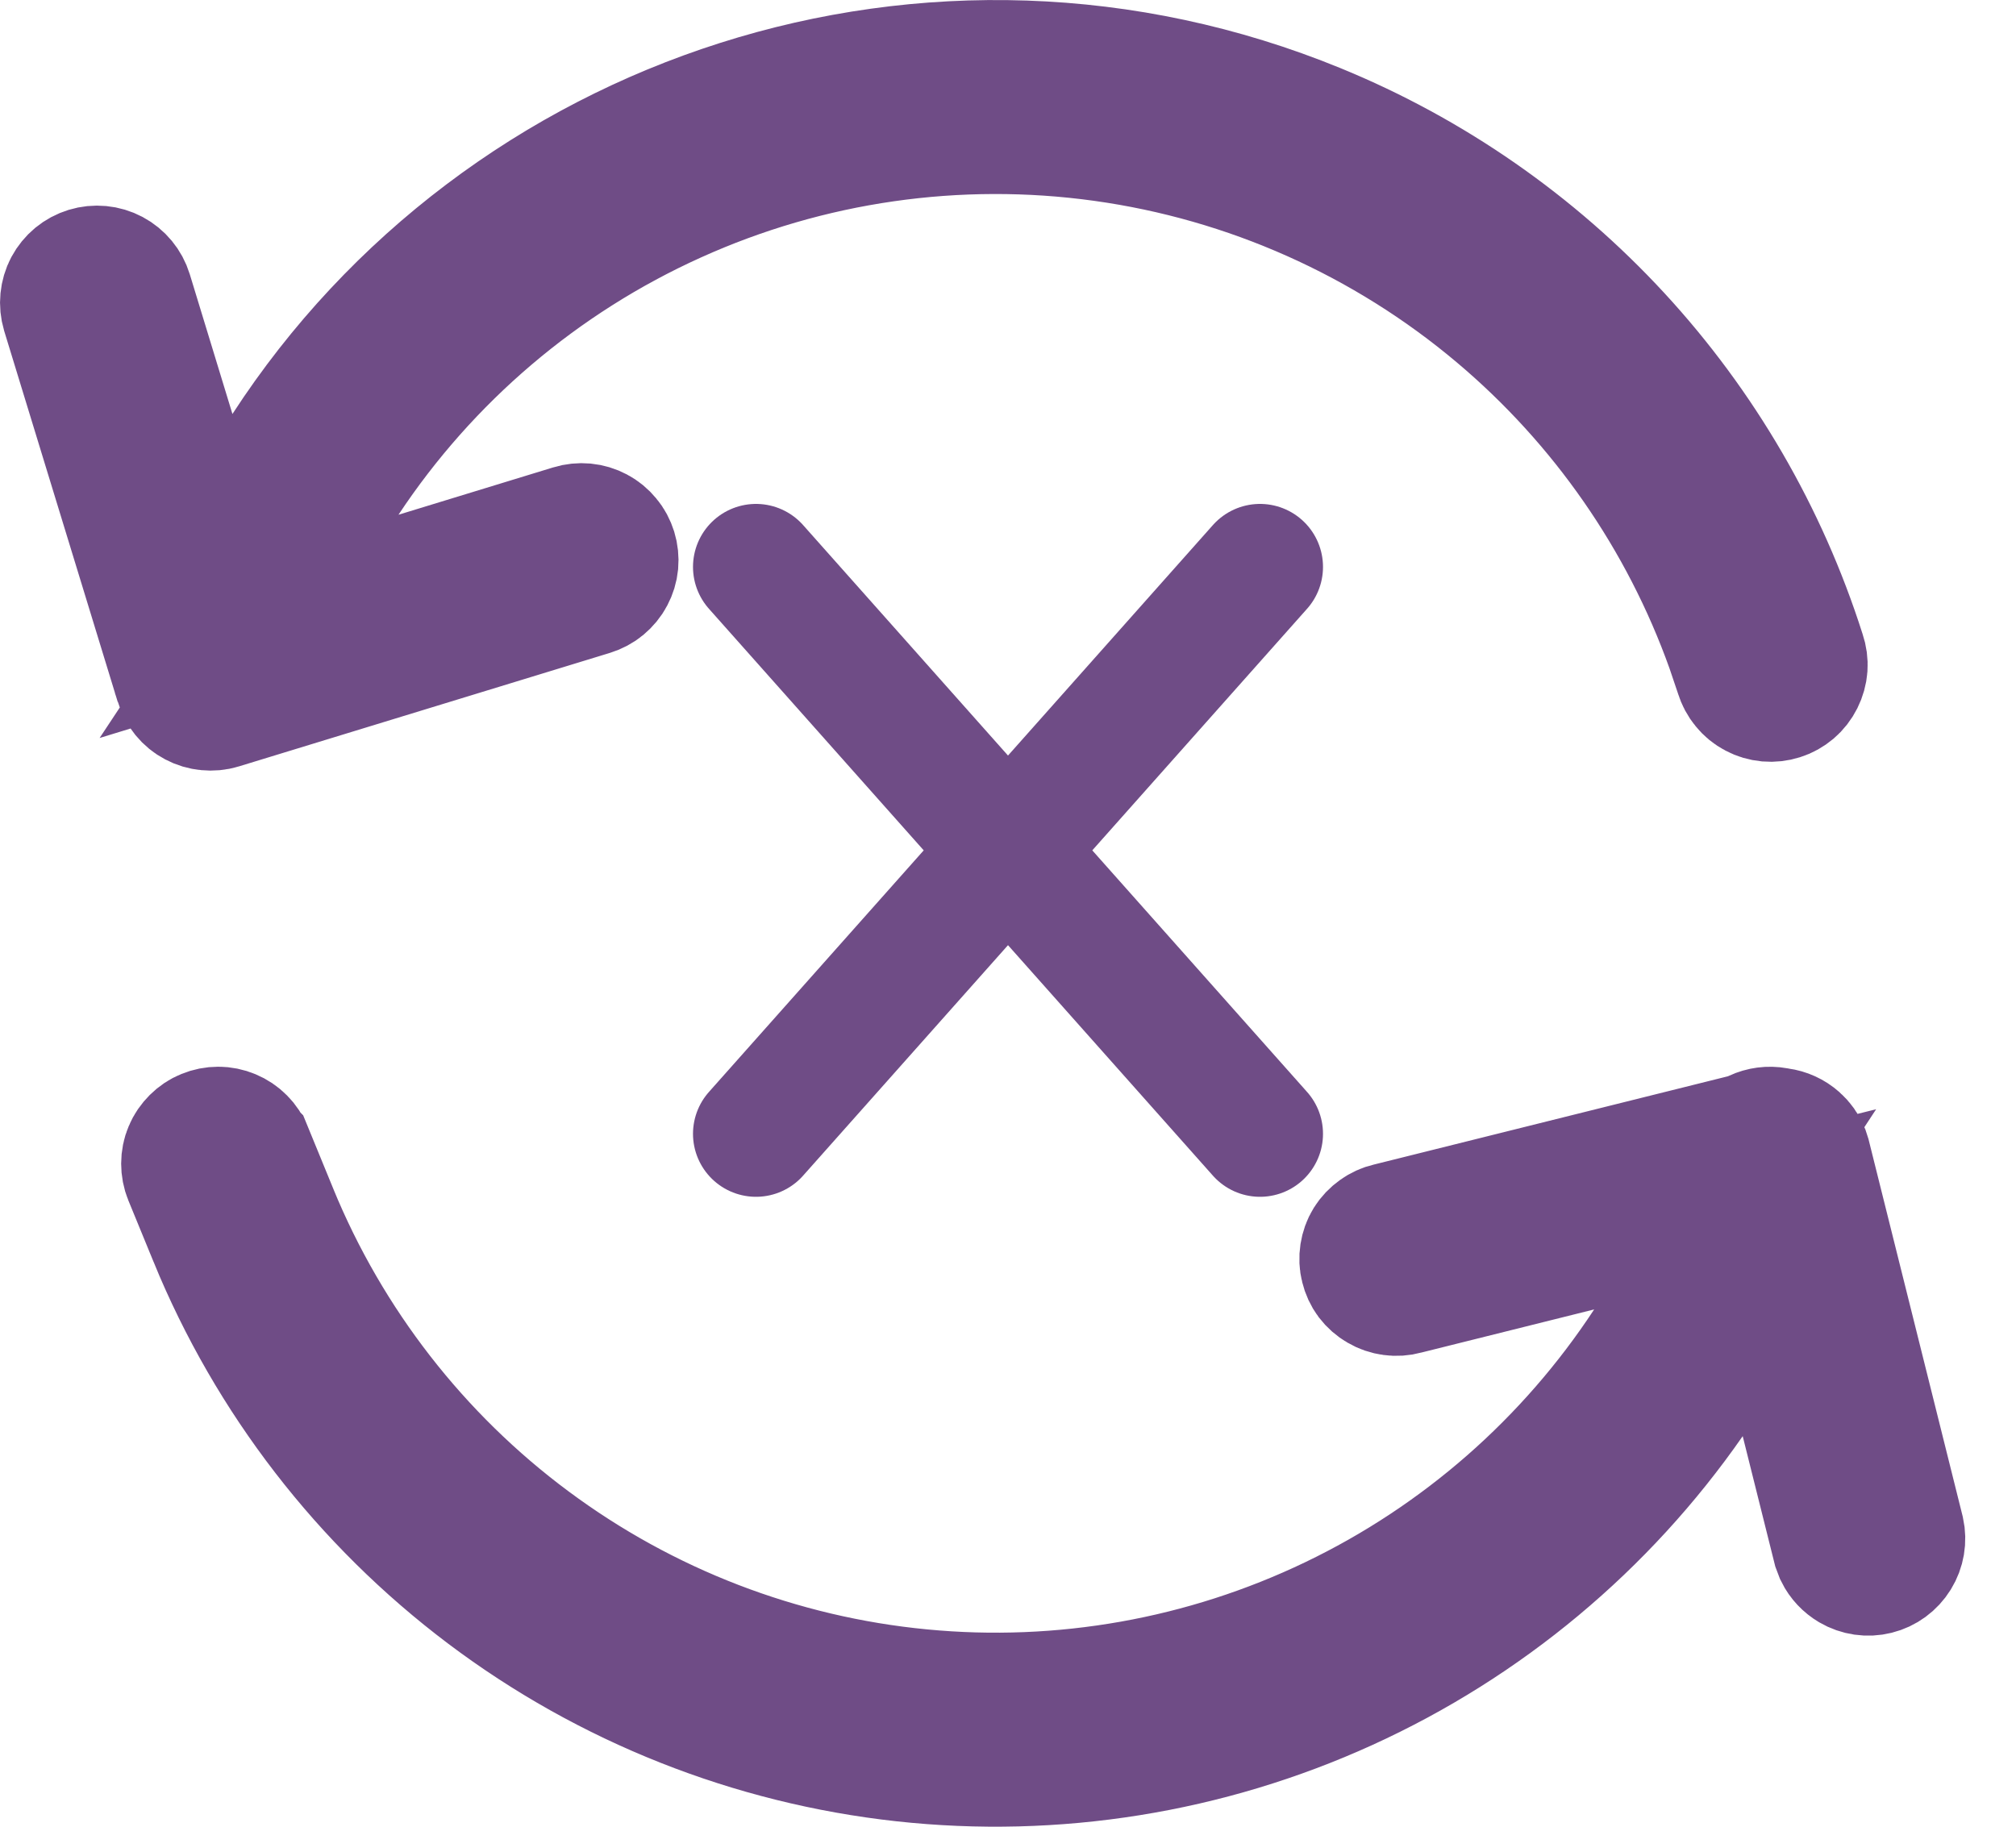 <svg width="32" height="29" viewBox="0 0 32 29" fill="none" xmlns="http://www.w3.org/2000/svg">
<path d="M20 18L12 9M20 9L12 18" stroke="#6F4C86" stroke-width="2" stroke-linecap="round"/>
<path d="M3.258 17.976C3.39 17.921 3.539 17.921 3.671 17.977C3.736 18.004 3.796 18.044 3.846 18.095C3.896 18.145 3.935 18.205 3.962 18.27L3.963 18.271L4.362 19.244V19.245C5.216 21.328 6.623 23.139 8.431 24.481C10.238 25.824 12.378 26.648 14.619 26.863C16.86 27.079 19.118 26.678 21.148 25.704C23.179 24.73 24.905 23.219 26.14 21.337L27.542 19.199L25.061 19.818L22.329 20.5L22.317 20.503L22.307 20.506C22.237 20.525 22.164 20.53 22.093 20.52C22.022 20.511 21.953 20.487 21.892 20.451C21.829 20.415 21.775 20.367 21.731 20.31C21.688 20.252 21.658 20.186 21.641 20.116C21.623 20.047 21.62 19.974 21.631 19.903C21.642 19.832 21.666 19.763 21.704 19.702C21.742 19.641 21.792 19.589 21.851 19.547C21.909 19.505 21.975 19.475 22.045 19.459L22.057 19.457L22.067 19.454L27.677 18.055L27.773 18.03L27.863 17.987C27.966 17.939 28.081 17.924 28.192 17.944L28.218 17.949L28.243 17.953C28.351 17.967 28.451 18.013 28.532 18.085C28.593 18.139 28.64 18.206 28.671 18.28L28.696 18.357L30.182 24.31C30.212 24.447 30.188 24.59 30.114 24.71C30.04 24.83 29.922 24.917 29.785 24.951C29.649 24.985 29.504 24.964 29.383 24.893C29.292 24.839 29.218 24.761 29.172 24.668L29.135 24.57L28.632 22.557L28.099 20.419L26.841 22.229C25.461 24.214 23.572 25.79 21.371 26.792C19.171 27.794 16.74 28.183 14.337 27.92C11.934 27.656 9.646 26.749 7.715 25.295C5.784 23.84 4.28 21.892 3.363 19.655V19.654L2.963 18.679C2.936 18.613 2.923 18.543 2.923 18.473C2.923 18.402 2.937 18.331 2.965 18.266C2.992 18.2 3.033 18.142 3.083 18.092C3.133 18.042 3.192 18.002 3.258 17.976ZM4.528 7.117C7.979 1.802 14.825 -0.482 20.901 2.008C22.719 2.753 24.351 3.887 25.683 5.33C27.015 6.774 28.014 8.492 28.61 10.363L28.616 10.381C28.639 10.449 28.649 10.52 28.644 10.592C28.639 10.663 28.619 10.733 28.587 10.797C28.555 10.861 28.511 10.918 28.456 10.965C28.401 11.011 28.338 11.047 28.27 11.068C28.201 11.09 28.129 11.098 28.058 11.092C27.986 11.085 27.917 11.065 27.854 11.031C27.79 10.998 27.734 10.952 27.689 10.896C27.643 10.841 27.609 10.777 27.589 10.709L27.586 10.7L27.583 10.692L27.443 10.278C26.709 8.225 25.442 6.399 23.77 4.99C21.987 3.487 19.816 2.519 17.506 2.198C15.196 1.877 12.842 2.215 10.717 3.175C8.591 4.134 6.779 5.675 5.491 7.62L3.953 9.944L6.618 9.128L9.072 8.377C9.14 8.356 9.211 8.349 9.281 8.355C9.352 8.362 9.421 8.383 9.483 8.416C9.546 8.449 9.601 8.495 9.646 8.55C9.692 8.604 9.725 8.668 9.746 8.735C9.767 8.803 9.774 8.875 9.768 8.945C9.761 9.016 9.74 9.084 9.707 9.146C9.674 9.209 9.628 9.264 9.573 9.31C9.519 9.355 9.455 9.388 9.388 9.409L3.499 11.211C3.431 11.232 3.36 11.238 3.289 11.231C3.219 11.225 3.15 11.204 3.088 11.171C3.025 11.138 2.97 11.093 2.925 11.038C2.88 10.983 2.846 10.919 2.825 10.852V10.851L1.023 4.962C1.003 4.894 0.996 4.823 1.003 4.753C1.01 4.682 1.03 4.613 1.063 4.551C1.097 4.488 1.142 4.433 1.196 4.388C1.251 4.343 1.314 4.309 1.382 4.288C1.519 4.246 1.667 4.26 1.793 4.327C1.919 4.394 2.014 4.509 2.056 4.646L2.733 6.864L3.36 8.917L4.528 7.117Z" fill="#6B4C86" stroke="#6F4C86" stroke-width="2"/>
</svg>
